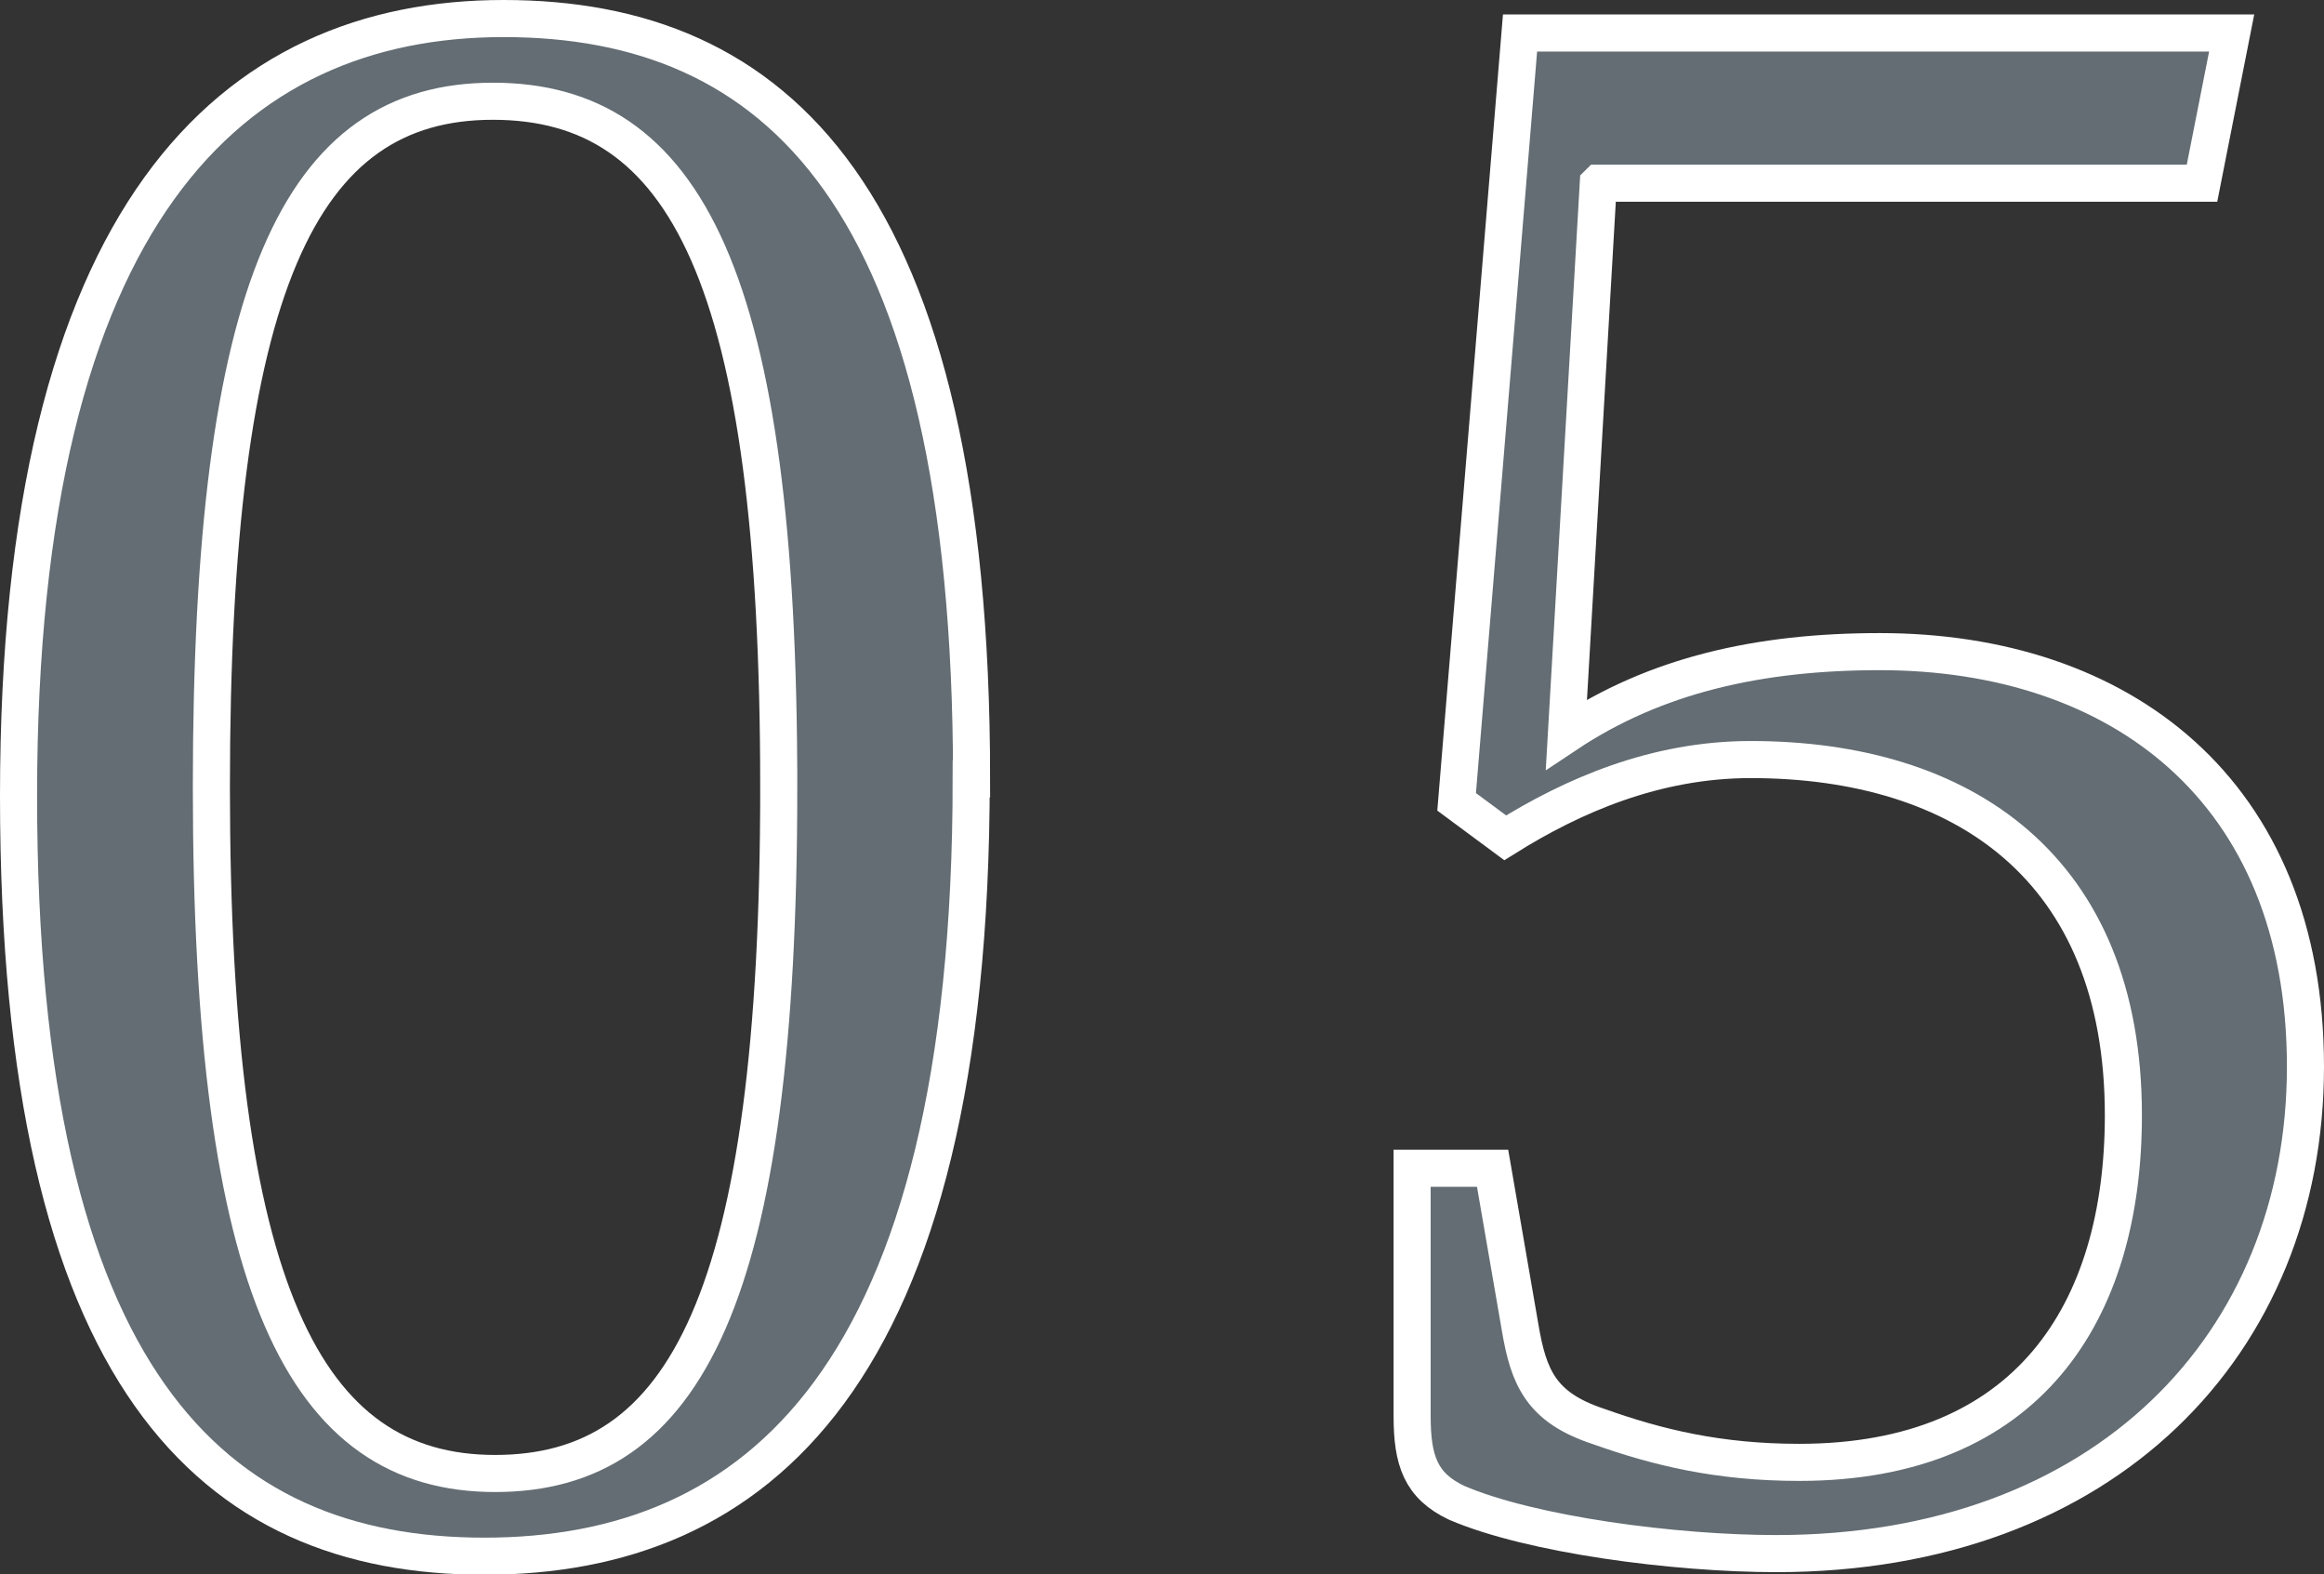 <?xml version="1.0" encoding="UTF-8"?><svg id="_レイヤー_2" xmlns="http://www.w3.org/2000/svg" viewBox="0 0 62.67 42.45"><rect x="0" y="0" width="62.67" height="42.45" fill="#333333" stroke="none"/><defs><style>.cls-1{fill:#636d73;stroke:#fff;}</style></defs><g id="main"><path class="cls-1" d="M26.19,21c0,16.16-5.82,20.96-13.13,20.96S.5,37.21.5,21.46,6.27.5,13.58.5s12.62,4.74,12.62,20.5ZM21,21.23c0-13.76-2.51-18.5-7.71-18.5s-7.59,4.97-7.59,18.5,2.51,18.5,7.65,18.5,7.65-4.74,7.65-18.5Z"/><path class="cls-1" d="M43.1,4.95l-.86,14.85c2.4-1.6,5.2-2.23,8.45-2.23,6.45,0,11.48,3.71,11.48,11.19s-5.42,13.13-14.27,13.13c-2.74,0-6.62-.51-8.62-1.37-.97-.46-1.2-1.14-1.2-2.34v-6.68h2.17l.74,4.28c.23,1.37.57,2.17,2.11,2.68,1.6.57,3.25.97,5.42.97,6.17,0,8.74-4.05,8.74-9.36,0-6.68-4.34-9.59-10.05-9.59-2.57,0-4.8.97-6.62,2.11l-1.31-.97,1.71-20.73h19.19l-.8,4.05h-16.27Z"/></g></svg>